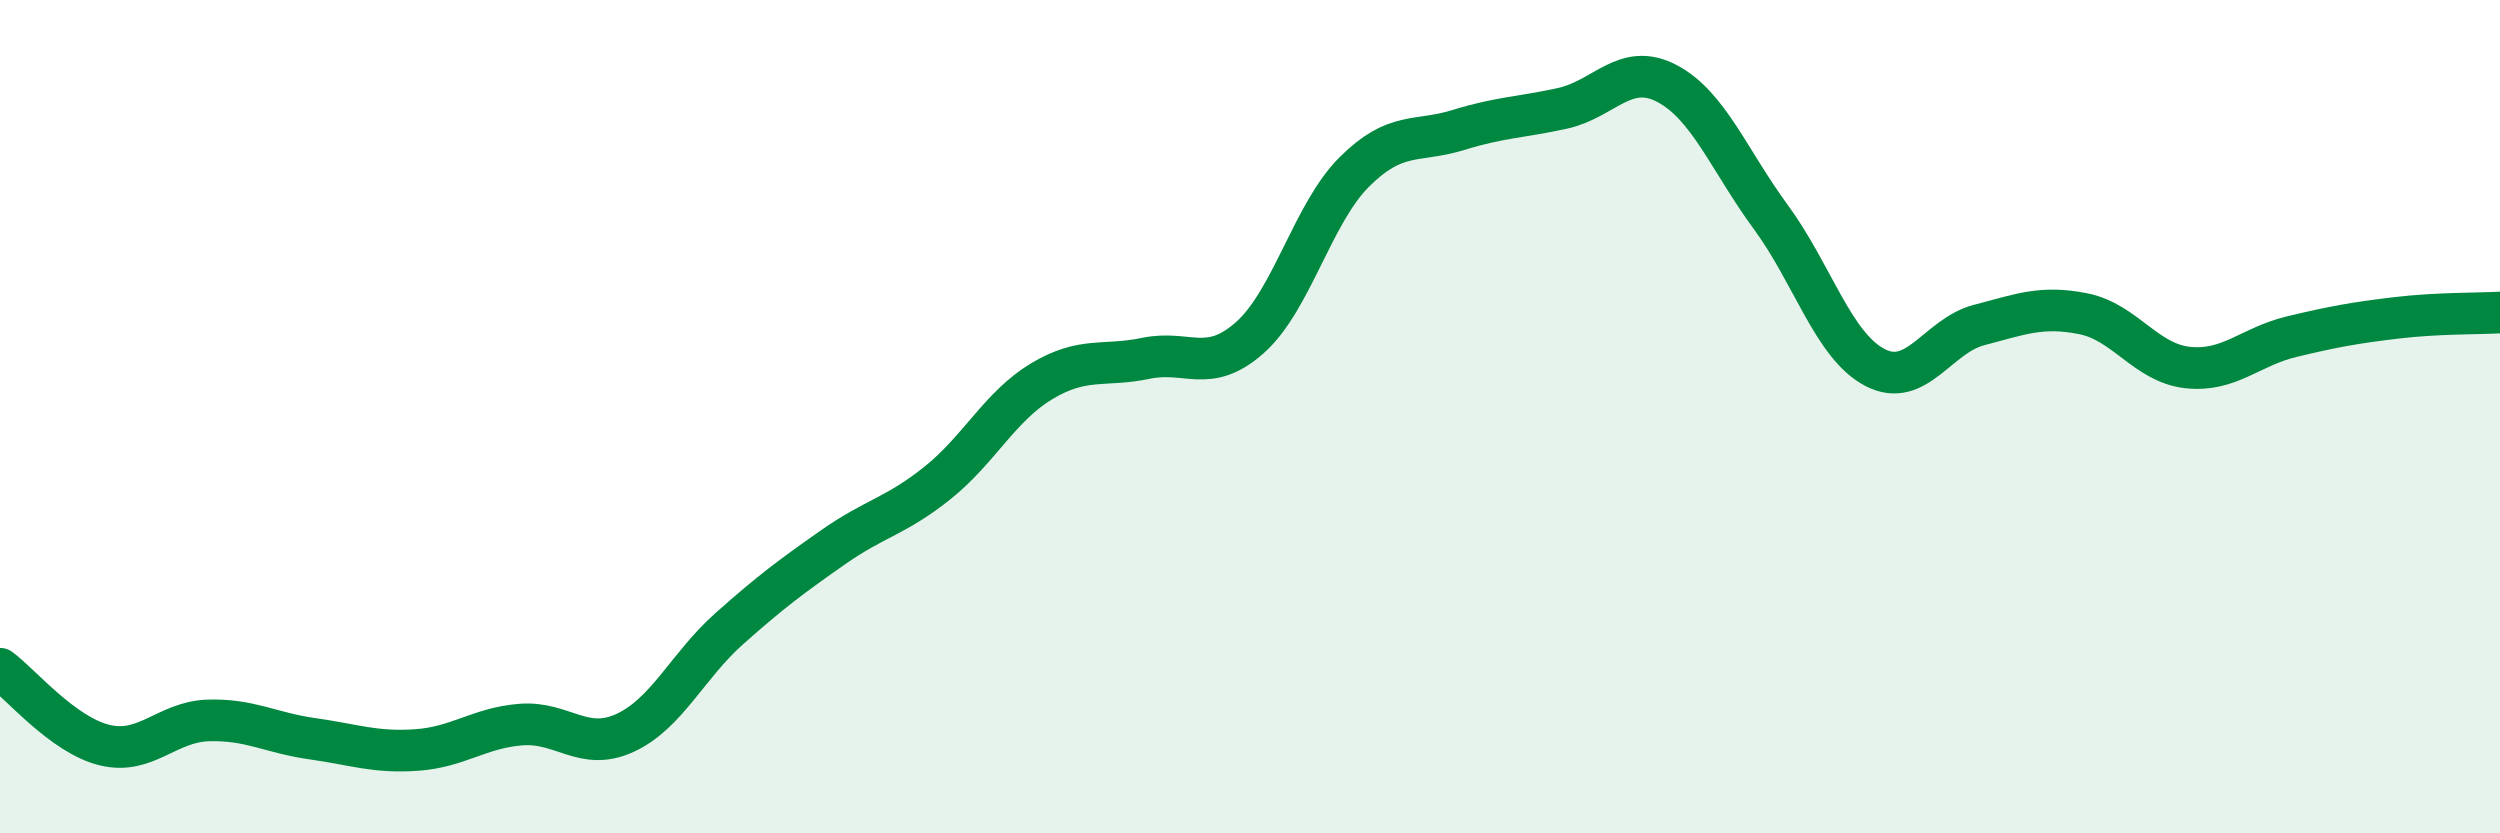 
    <svg width="60" height="20" viewBox="0 0 60 20" xmlns="http://www.w3.org/2000/svg">
      <path
        d="M 0,16.05 C 0.5,16.42 1.5,17.63 2.5,17.88 C 3.5,18.13 4,17.32 5,17.29 C 6,17.26 6.5,17.59 7.5,17.73 C 8.5,17.87 9,18.07 10,18 C 11,17.93 11.5,17.47 12.5,17.39 C 13.5,17.31 14,18.05 15,17.59 C 16,17.13 16.5,15.98 17.5,15.09 C 18.5,14.2 19,13.83 20,13.13 C 21,12.43 21.5,12.39 22.5,11.59 C 23.5,10.79 24,9.75 25,9.15 C 26,8.55 26.5,8.81 27.5,8.6 C 28.5,8.39 29,8.99 30,8.1 C 31,7.21 31.5,5.13 32.5,4.13 C 33.5,3.13 34,3.43 35,3.12 C 36,2.81 36.5,2.82 37.5,2.6 C 38.5,2.38 39,1.48 40,2 C 41,2.52 41.5,3.85 42.5,5.21 C 43.5,6.57 44,8.3 45,8.82 C 46,9.34 46.5,8.06 47.5,7.8 C 48.5,7.54 49,7.33 50,7.53 C 51,7.73 51.5,8.71 52.5,8.82 C 53.5,8.93 54,8.32 55,8.08 C 56,7.84 56.5,7.75 57.5,7.63 C 58.5,7.51 59.5,7.53 60,7.5L60 20L0 20Z"
        fill="#008740"
        opacity="0.1"
        stroke-linecap="round"
        stroke-linejoin="round"
      />
      <path
        d="M 0,16.05 C 0.5,16.42 1.5,17.63 2.5,17.88 C 3.5,18.13 4,17.32 5,17.29 C 6,17.26 6.5,17.59 7.5,17.73 C 8.5,17.87 9,18.07 10,18 C 11,17.93 11.5,17.47 12.5,17.39 C 13.5,17.31 14,18.05 15,17.59 C 16,17.13 16.5,15.98 17.5,15.09 C 18.5,14.2 19,13.83 20,13.13 C 21,12.43 21.5,12.39 22.5,11.59 C 23.5,10.79 24,9.75 25,9.15 C 26,8.55 26.5,8.81 27.5,8.6 C 28.5,8.39 29,8.99 30,8.1 C 31,7.21 31.5,5.13 32.5,4.13 C 33.5,3.13 34,3.43 35,3.12 C 36,2.81 36.5,2.82 37.5,2.6 C 38.5,2.38 39,1.48 40,2 C 41,2.52 41.5,3.85 42.5,5.21 C 43.5,6.57 44,8.3 45,8.82 C 46,9.34 46.5,8.06 47.5,7.8 C 48.5,7.54 49,7.33 50,7.53 C 51,7.73 51.5,8.71 52.5,8.82 C 53.5,8.93 54,8.32 55,8.08 C 56,7.84 56.5,7.75 57.5,7.63 C 58.5,7.51 59.5,7.53 60,7.5"
        stroke="#008740"
        stroke-width="1"
        fill="none"
        stroke-linecap="round"
        stroke-linejoin="round"
      />
    </svg>
  